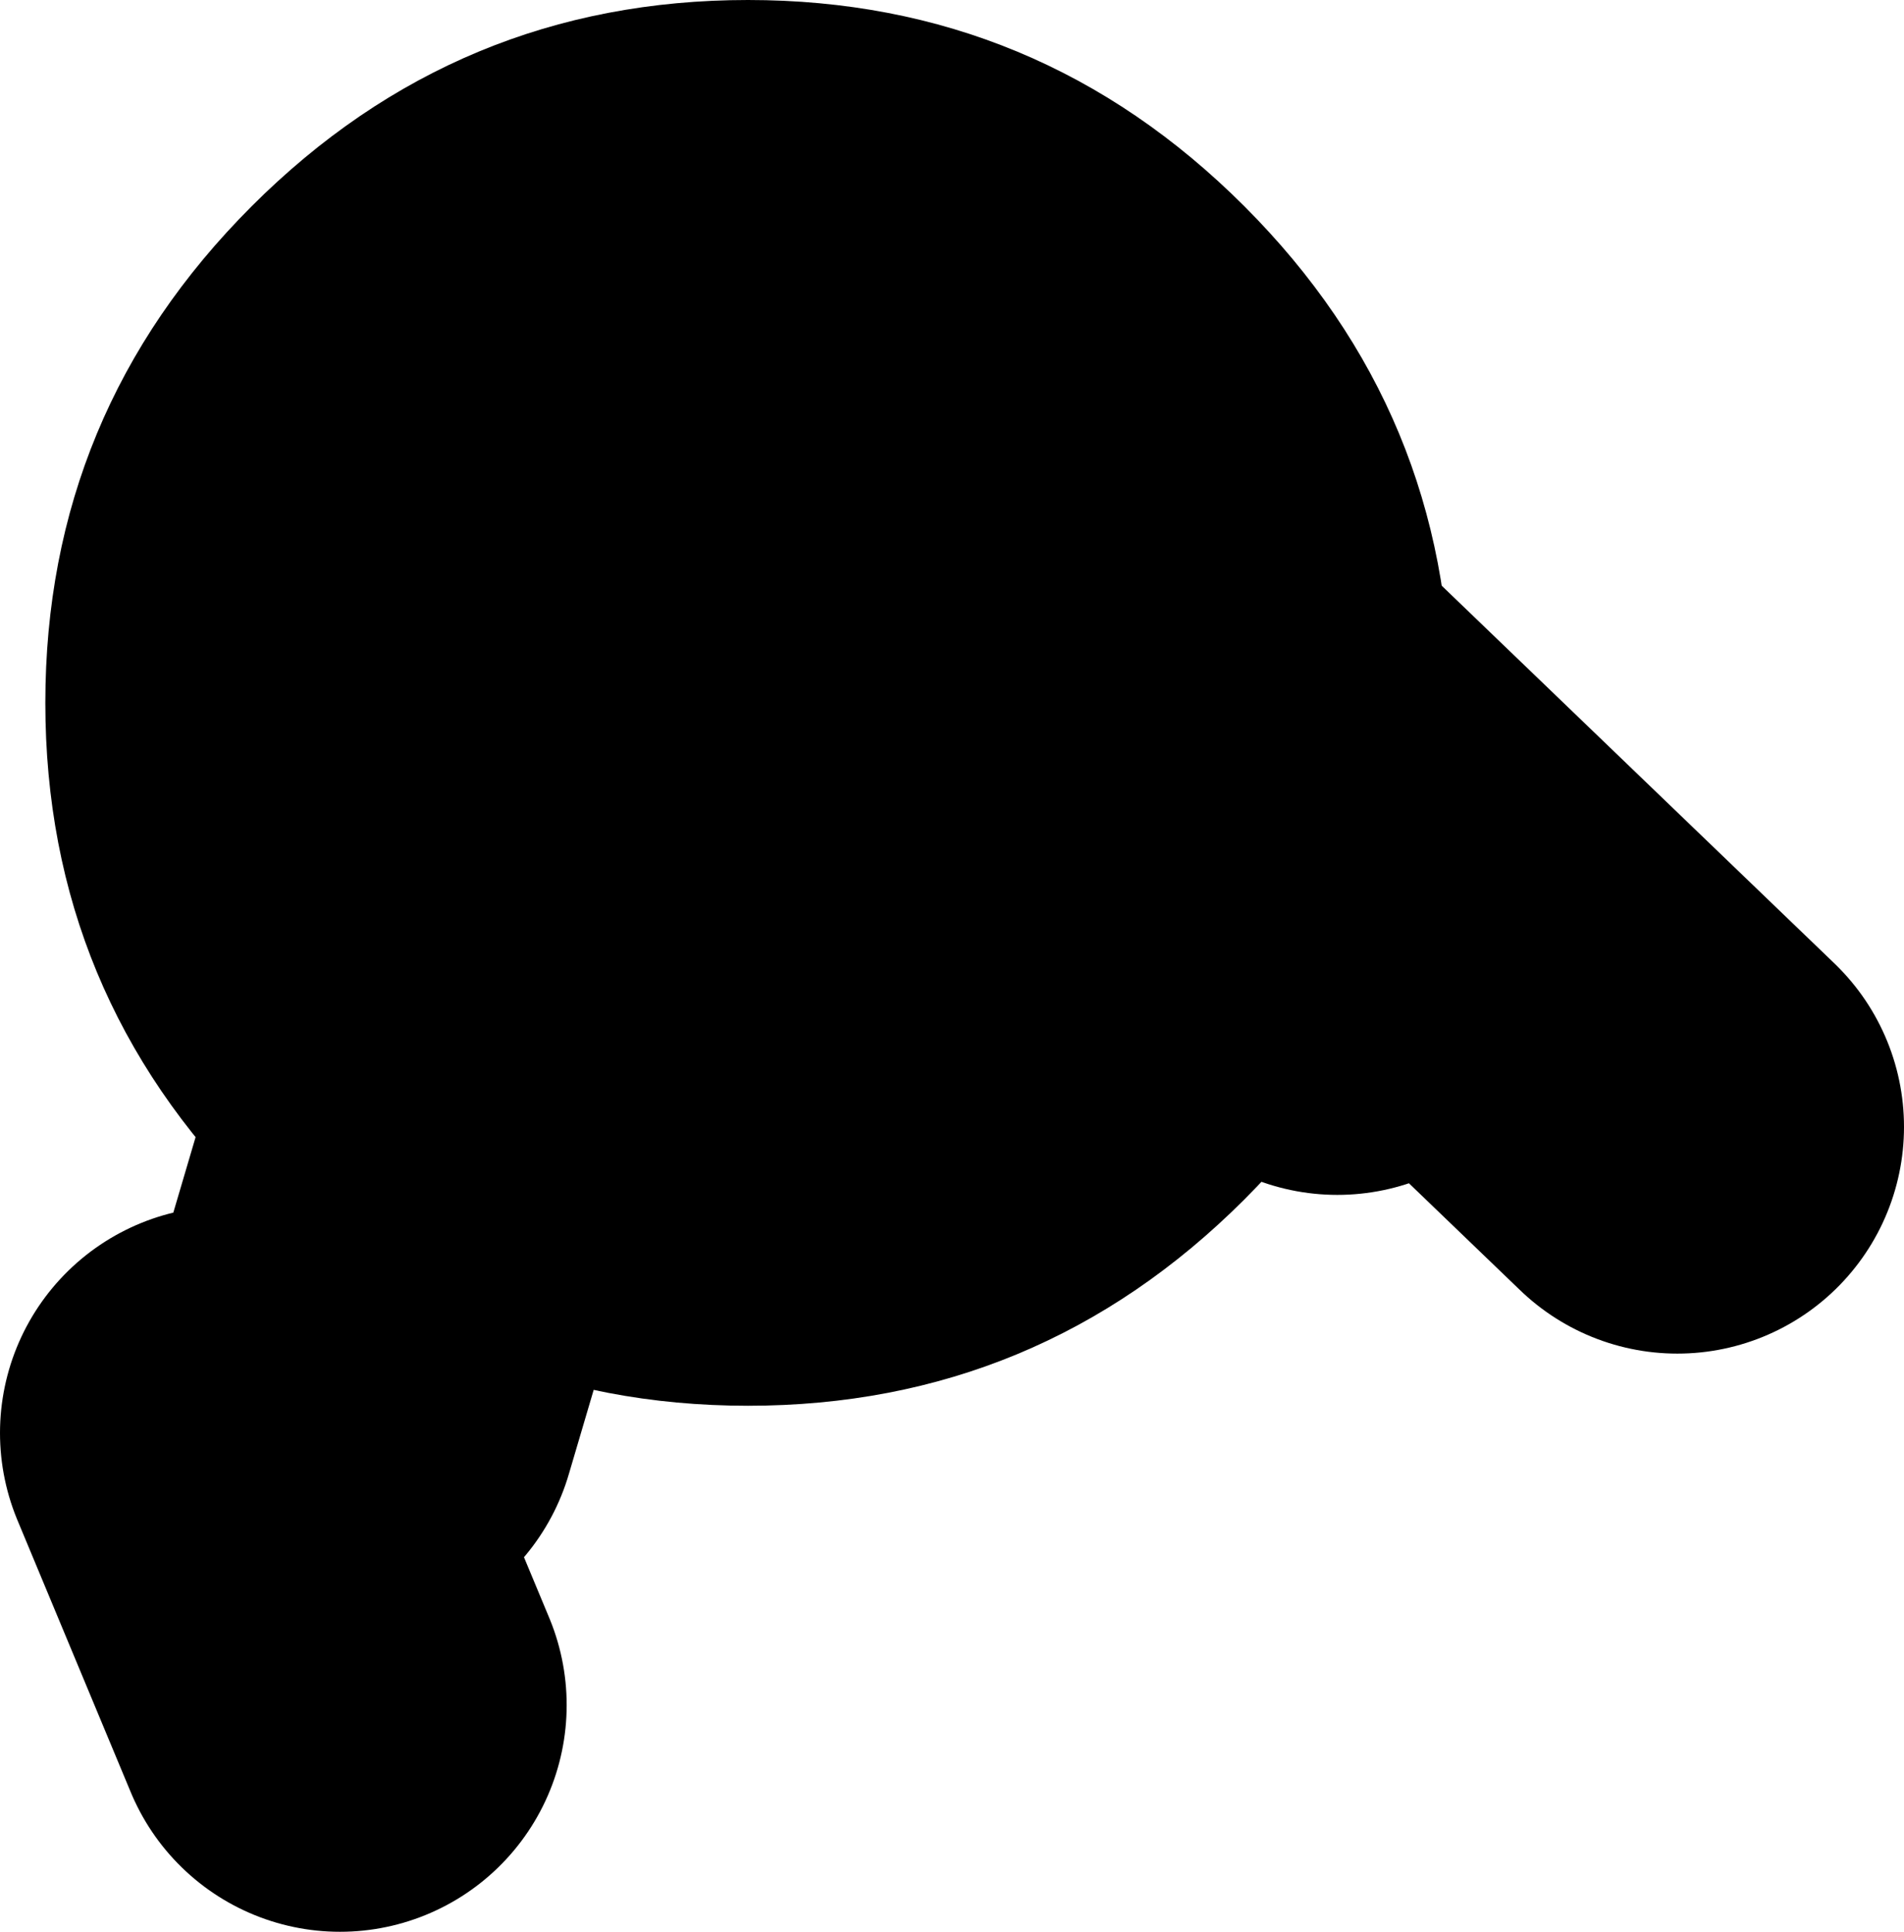 <?xml version="1.0" encoding="UTF-8" standalone="no"?>
<svg xmlns:xlink="http://www.w3.org/1999/xlink" height="42.6px" width="42.0px" xmlns="http://www.w3.org/2000/svg">
  <g transform="matrix(1.0, 0.0, 0.0, 1.0, -73.75, 18.1)">
    <path d="M100.35 -3.25 L98.5 -5.0 91.55 -2.6 100.35 -3.25 110.75 6.75 M87.5 -1.25 L91.55 -2.6 86.0 -2.25 81.5 13.0 M84.5 -0.5 L82.5 -0.75 M98.75 0.5 L103.25 3.25 M81.25 19.5 L78.75 13.5" fill="none" stroke="#000000" stroke-linecap="round" stroke-linejoin="round" stroke-width="10.0"/>
    <path d="M79.3 -13.55 Q83.85 -18.1 90.25 -18.1 96.65 -18.1 101.2 -13.55 105.75 -9.0 105.75 -2.6 105.75 3.8 101.2 8.35 96.65 12.9 90.25 12.9 83.85 12.9 79.3 8.35 74.75 3.8 74.75 -2.6 74.75 -9.0 79.3 -13.55" fill="#000000" fill-rule="evenodd" stroke="none"/>
  </g>
</svg>
